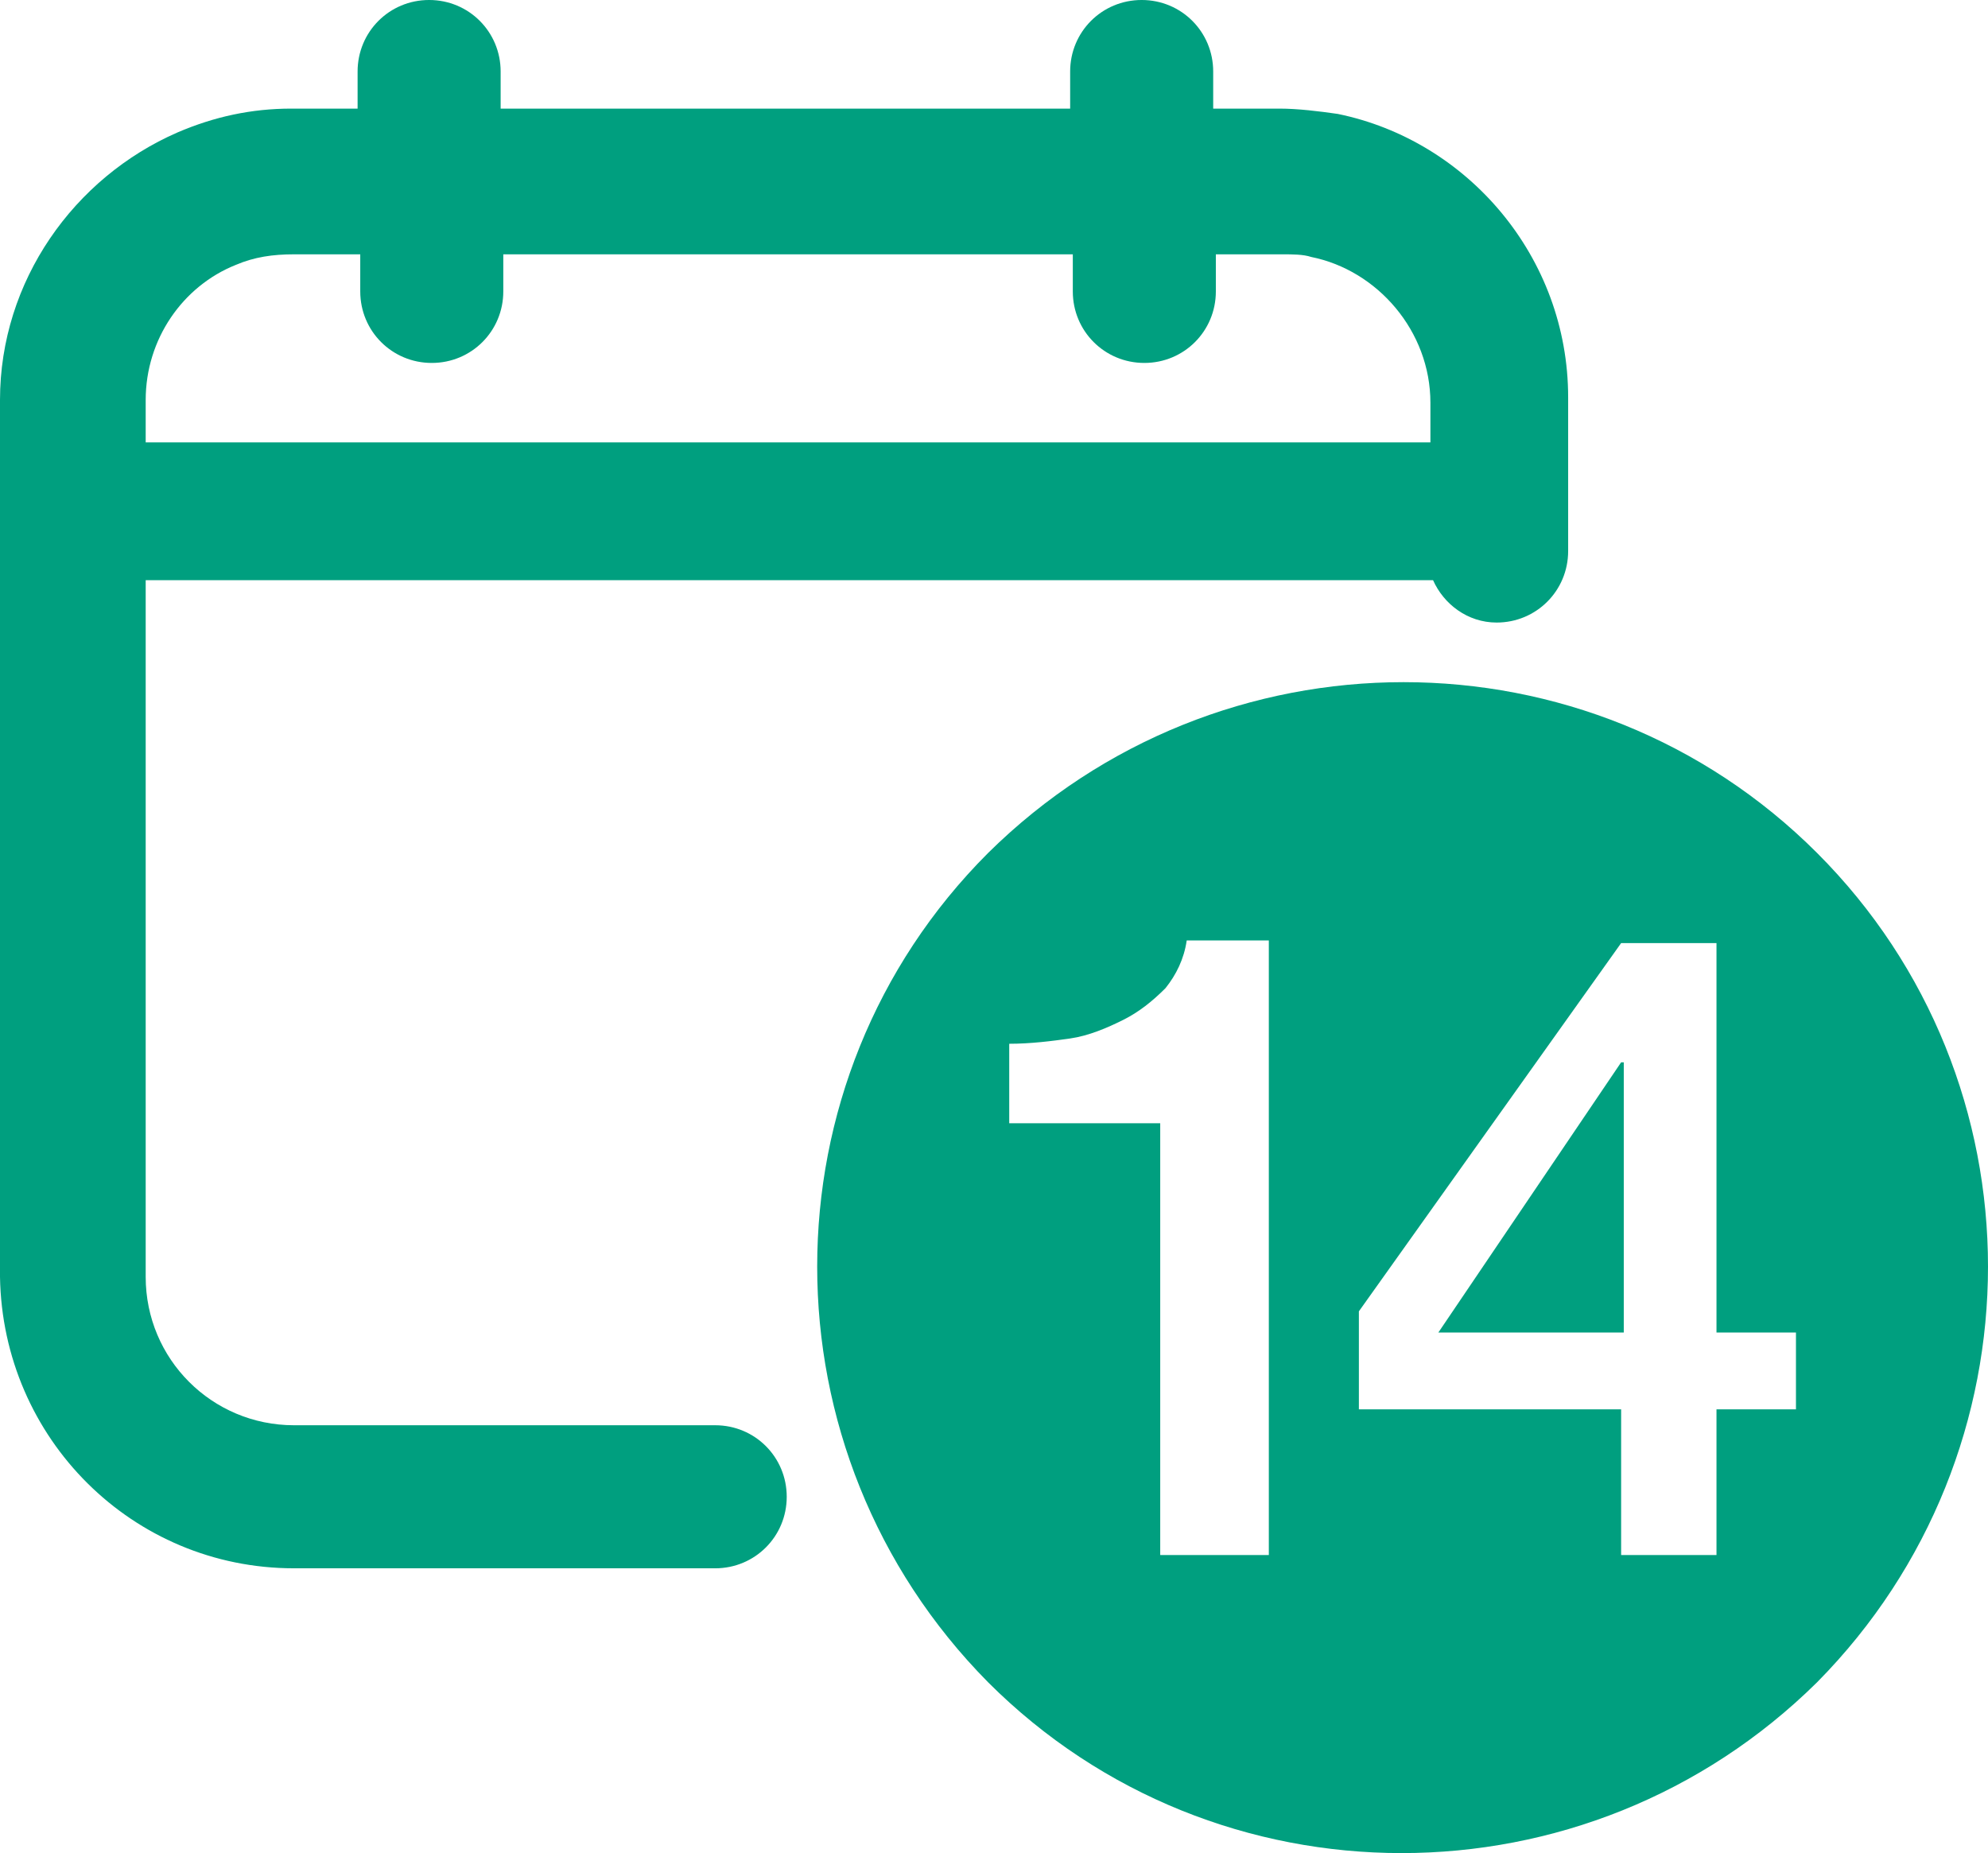 <?xml version="1.0" encoding="UTF-8"?>
<svg id="Layer_2" data-name="Layer 2" xmlns="http://www.w3.org/2000/svg" viewBox="0 0 75.05 69.95">
  <defs>
    <style>
      .cls-1 {
        fill: #009f7f;
      }
    </style>
  </defs>
  <g id="Layer_1-2" data-name="Layer 1">
    <polygon class="cls-1" points="54.3 50.3 61.3 50.3 61.3 40.1 61.2 40.1 54.3 50.3"/>
    <path class="cls-1" d="m11.1,59.2h15.9c1.5,0,2.7-1.2,2.7-2.7s-1.2-2.7-2.7-2.7h-15.9c-3.1,0-5.6-2.5-5.6-5.6v-26.3h48.6c.4.9,1.3,1.6,2.4,1.6,1.5,0,2.7-1.2,2.7-2.7v-5.8c0-5.3-3.8-9.7-8.7-10.7-.7-.1-1.5-.2-2.2-.2h-2.5v-1.4c0-1.5-1.2-2.7-2.7-2.7s-2.7,1.2-2.7,2.7v1.4h-21.5v-1.4c0-1.5-1.2-2.7-2.7-2.7s-2.7,1.2-2.7,2.7v1.4h-2.5c-1.5,0-2.9.3-4.3.9C2.8,6.7,0,10.6,0,15.1h0v33.1c.1,6.1,5,11,11.1,11Zm-2.2-49.2c.7-.3,1.4-.4,2.2-.4h2.5v1.4c0,1.5,1.2,2.7,2.7,2.7s2.7-1.2,2.7-2.7v-1.4h21.5v1.4c0,1.5,1.2,2.7,2.7,2.7s2.7-1.2,2.7-2.7v-1.4h2.5c.4,0,.8,0,1.1.1,2.5.5,4.5,2.8,4.5,5.5v1.5H5.5v-1.6c0-2.3,1.4-4.3,3.4-5.1Z"/>
    <path class="cls-1" d="m68.6,32.2c-8.6-8.6-22.6-8.6-31.3,0-8.6,8.6-8.6,22.6,0,31.3,8.6,8.6,22.6,8.6,31.3,0,8.6-8.7,8.6-22.7,0-31.3Zm-20.7,26.5h-4.1v-16.3h-5.7v-3c.8,0,1.6-.1,2.3-.2s1.4-.4,2-.7c.6-.3,1.1-.7,1.6-1.2.4-.5.7-1.1.8-1.8h3.1v23.2h0Zm19.9-5.5h-3v5.5h-3.6v-5.5h-9.9v-3.7l9.9-13.9h3.6v14.7h3v2.9Z"/>
  </g>
</svg>
